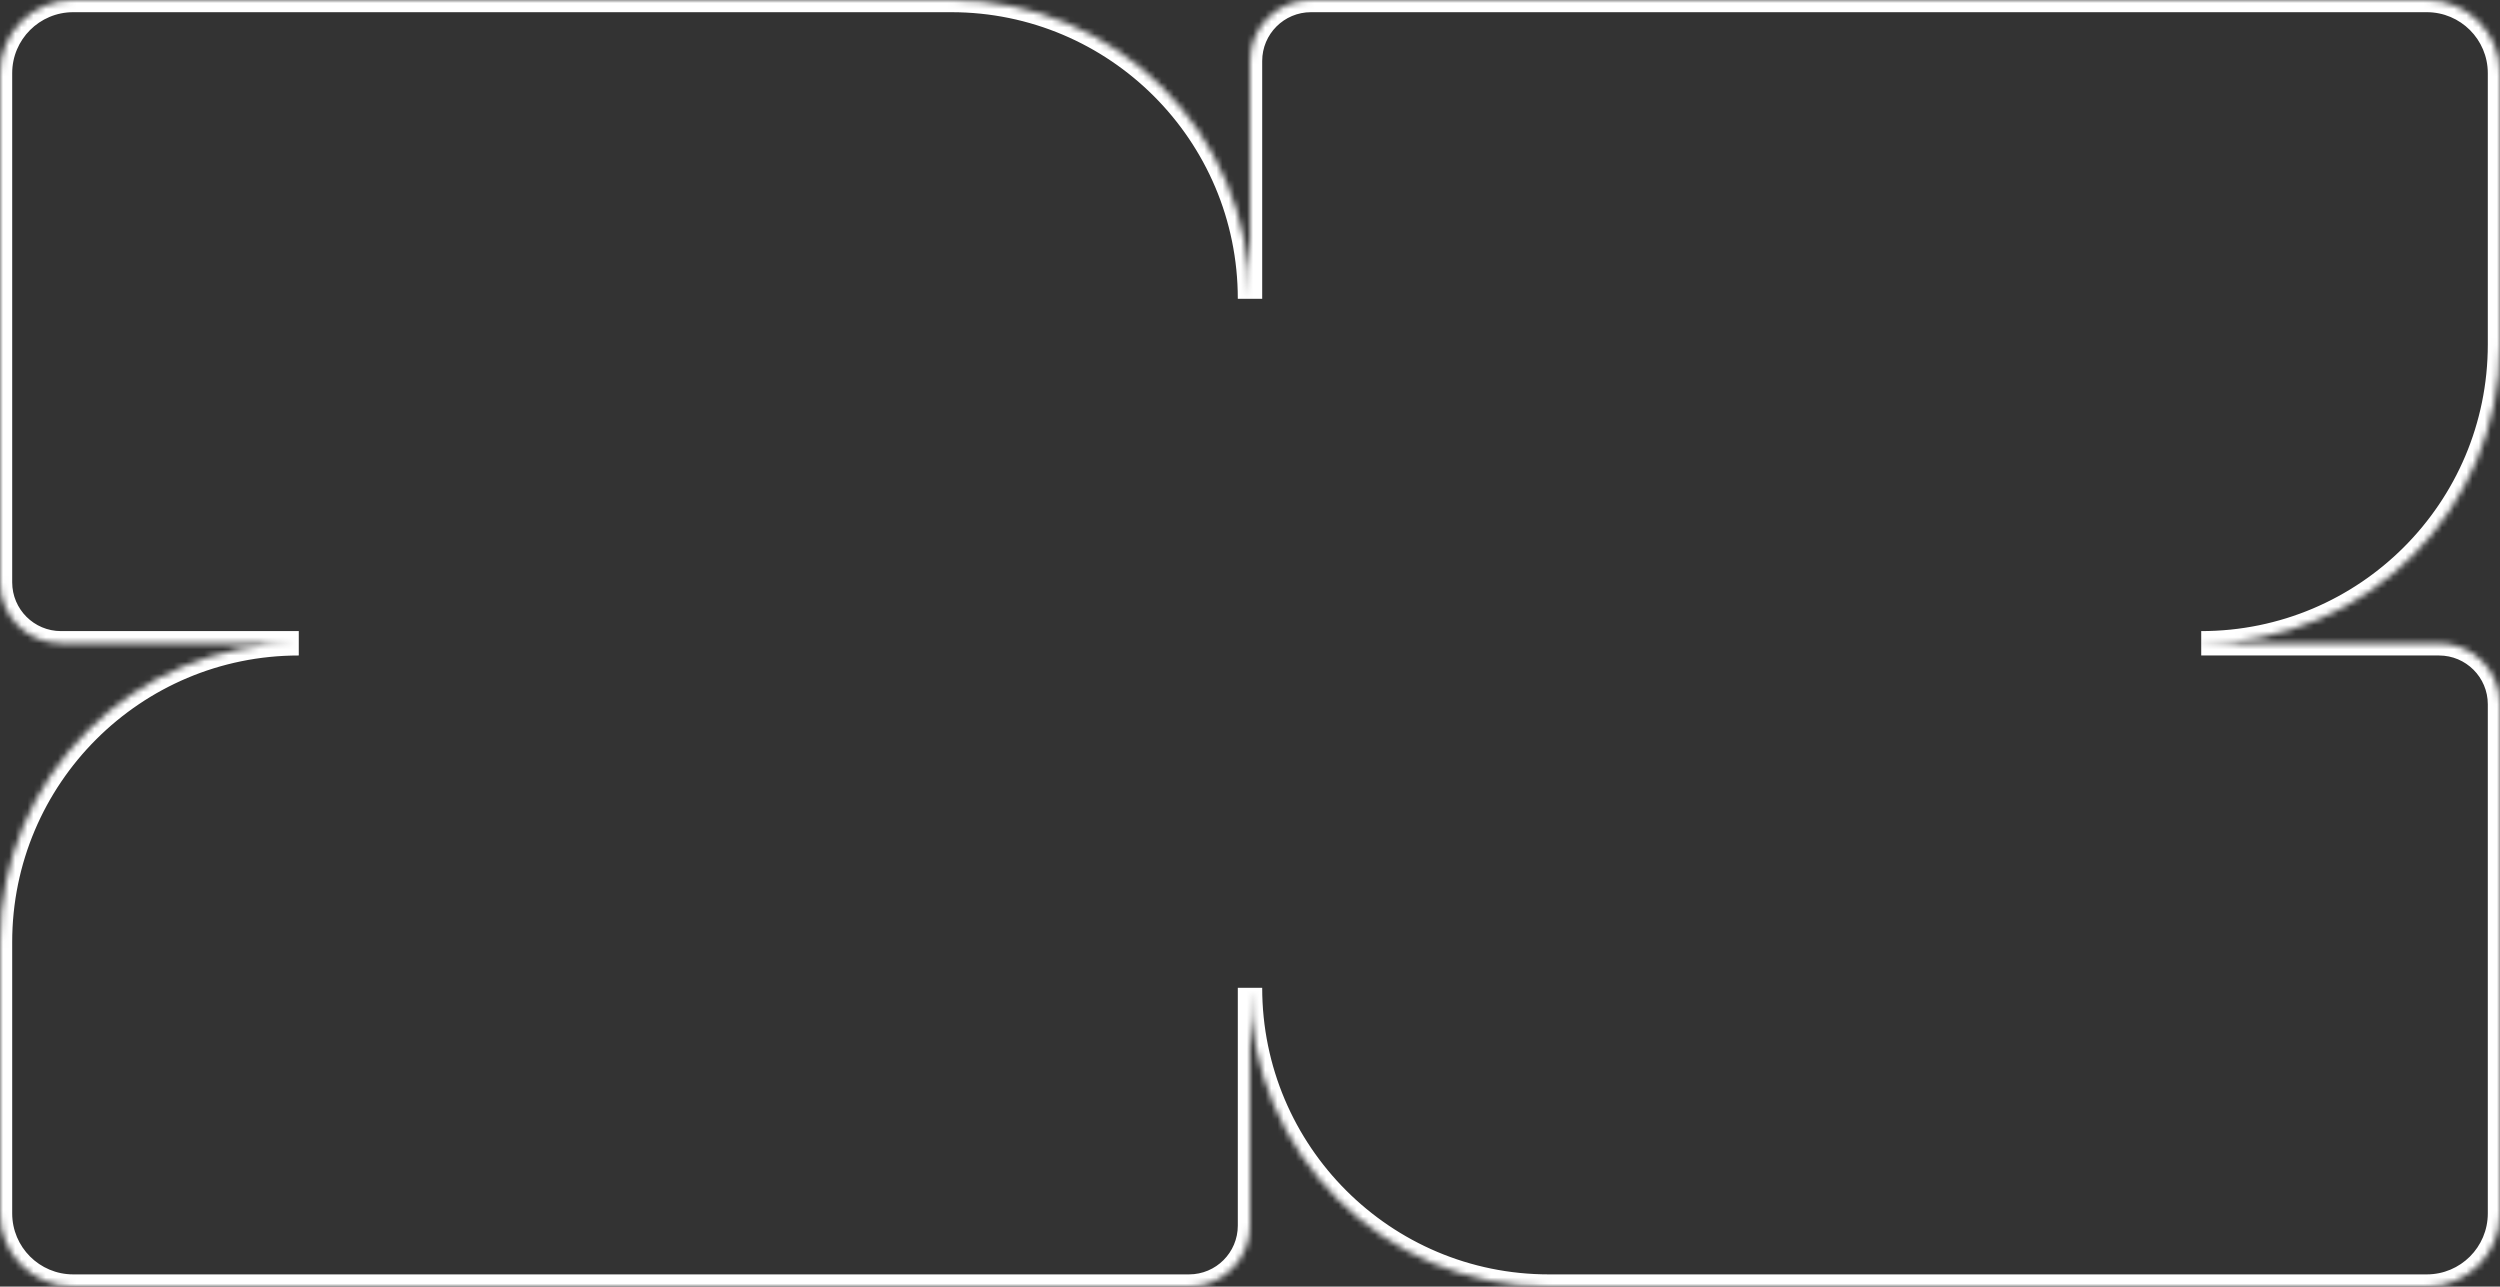 <?xml version="1.0" encoding="UTF-8"?> <svg xmlns="http://www.w3.org/2000/svg" width="410" height="211" viewBox="0 0 410 211" fill="none"><rect x="0" y="0" width="410" height="211" fill="#333333" stroke="none"/><mask id="path-1-inside-1_49_3625" fill="white"><path fill-rule="evenodd" clip-rule="evenodd" d="M12 0C5.373 0 0 5.373 0 12V95.5C0 101.023 4.477 105.5 10 105.5H49C21.938 105.5 0 127.438 0 154.5V199C0 205.627 5.373 211 12 211H195C200.523 211 205 206.523 205 201V162C205 189.062 226.938 211 254 211H398C404.627 211 410 205.627 410 199V115.5C410 109.977 405.523 105.5 400 105.5L361 105.5C388.062 105.5 410 83.562 410 56.5V12C410 5.373 404.627 3.93391e-06 398 3.93391e-06H215C209.477 3.93391e-06 205 4.477 205 10V49C205 21.938 183.062 0 156 0H12Z"></path></mask><path d="M400 105.5V107.5V105.5ZM2 12C2 6.477 6.477 2 12 2V-2C4.268 -2 -2 4.268 -2 12H2ZM2 95.5V12H-2V95.5H2ZM10 103.5C5.582 103.5 2 99.918 2 95.5H-2C-2 102.127 3.373 107.5 10 107.5V103.5ZM49 103.5H10V107.5H49V103.5ZM2 154.5C2 128.543 23.043 107.5 49 107.5V103.5C20.834 103.5 -2 126.333 -2 154.5H2ZM2 199V154.5H-2V199H2ZM12 209C6.477 209 2 204.523 2 199H-2C-2 206.732 4.268 213 12 213V209ZM195 209H12V213H195V209ZM203 201C203 205.418 199.418 209 195 209V213C201.627 213 207 207.627 207 201H203ZM203 162V201H207V162H203ZM254 209C228.043 209 207 187.957 207 162H203C203 190.167 225.833 213 254 213V209ZM398 209H254V213H398V209ZM408 199C408 204.523 403.523 209 398 209V213C405.732 213 412 206.732 412 199H408ZM408 115.5V199H412V115.5H408ZM400 107.5C404.418 107.5 408 111.082 408 115.5H412C412 108.873 406.627 103.5 400 103.5V107.5ZM361 107.5L400 107.5V103.5L361 103.5V107.5ZM408 56.5C408 82.457 386.957 103.5 361 103.5V107.5C389.167 107.5 412 84.666 412 56.5H408ZM408 12V56.5H412V12H408ZM398 2C403.523 2 408 6.477 408 12H412C412 4.268 405.732 -2 398 -2V2ZM215 2H398V-2H215V2ZM207 10C207 5.582 210.582 2 215 2V-2C208.373 -2 203 3.373 203 10H207ZM207 49V10H203V49H207ZM156 2C181.957 2 203 23.043 203 49H207C207 20.834 184.167 -2 156 -2V2ZM12 2H156V-2H12V2Z" fill="white" mask="url(#path-1-inside-1_49_3625)"></path></svg> 